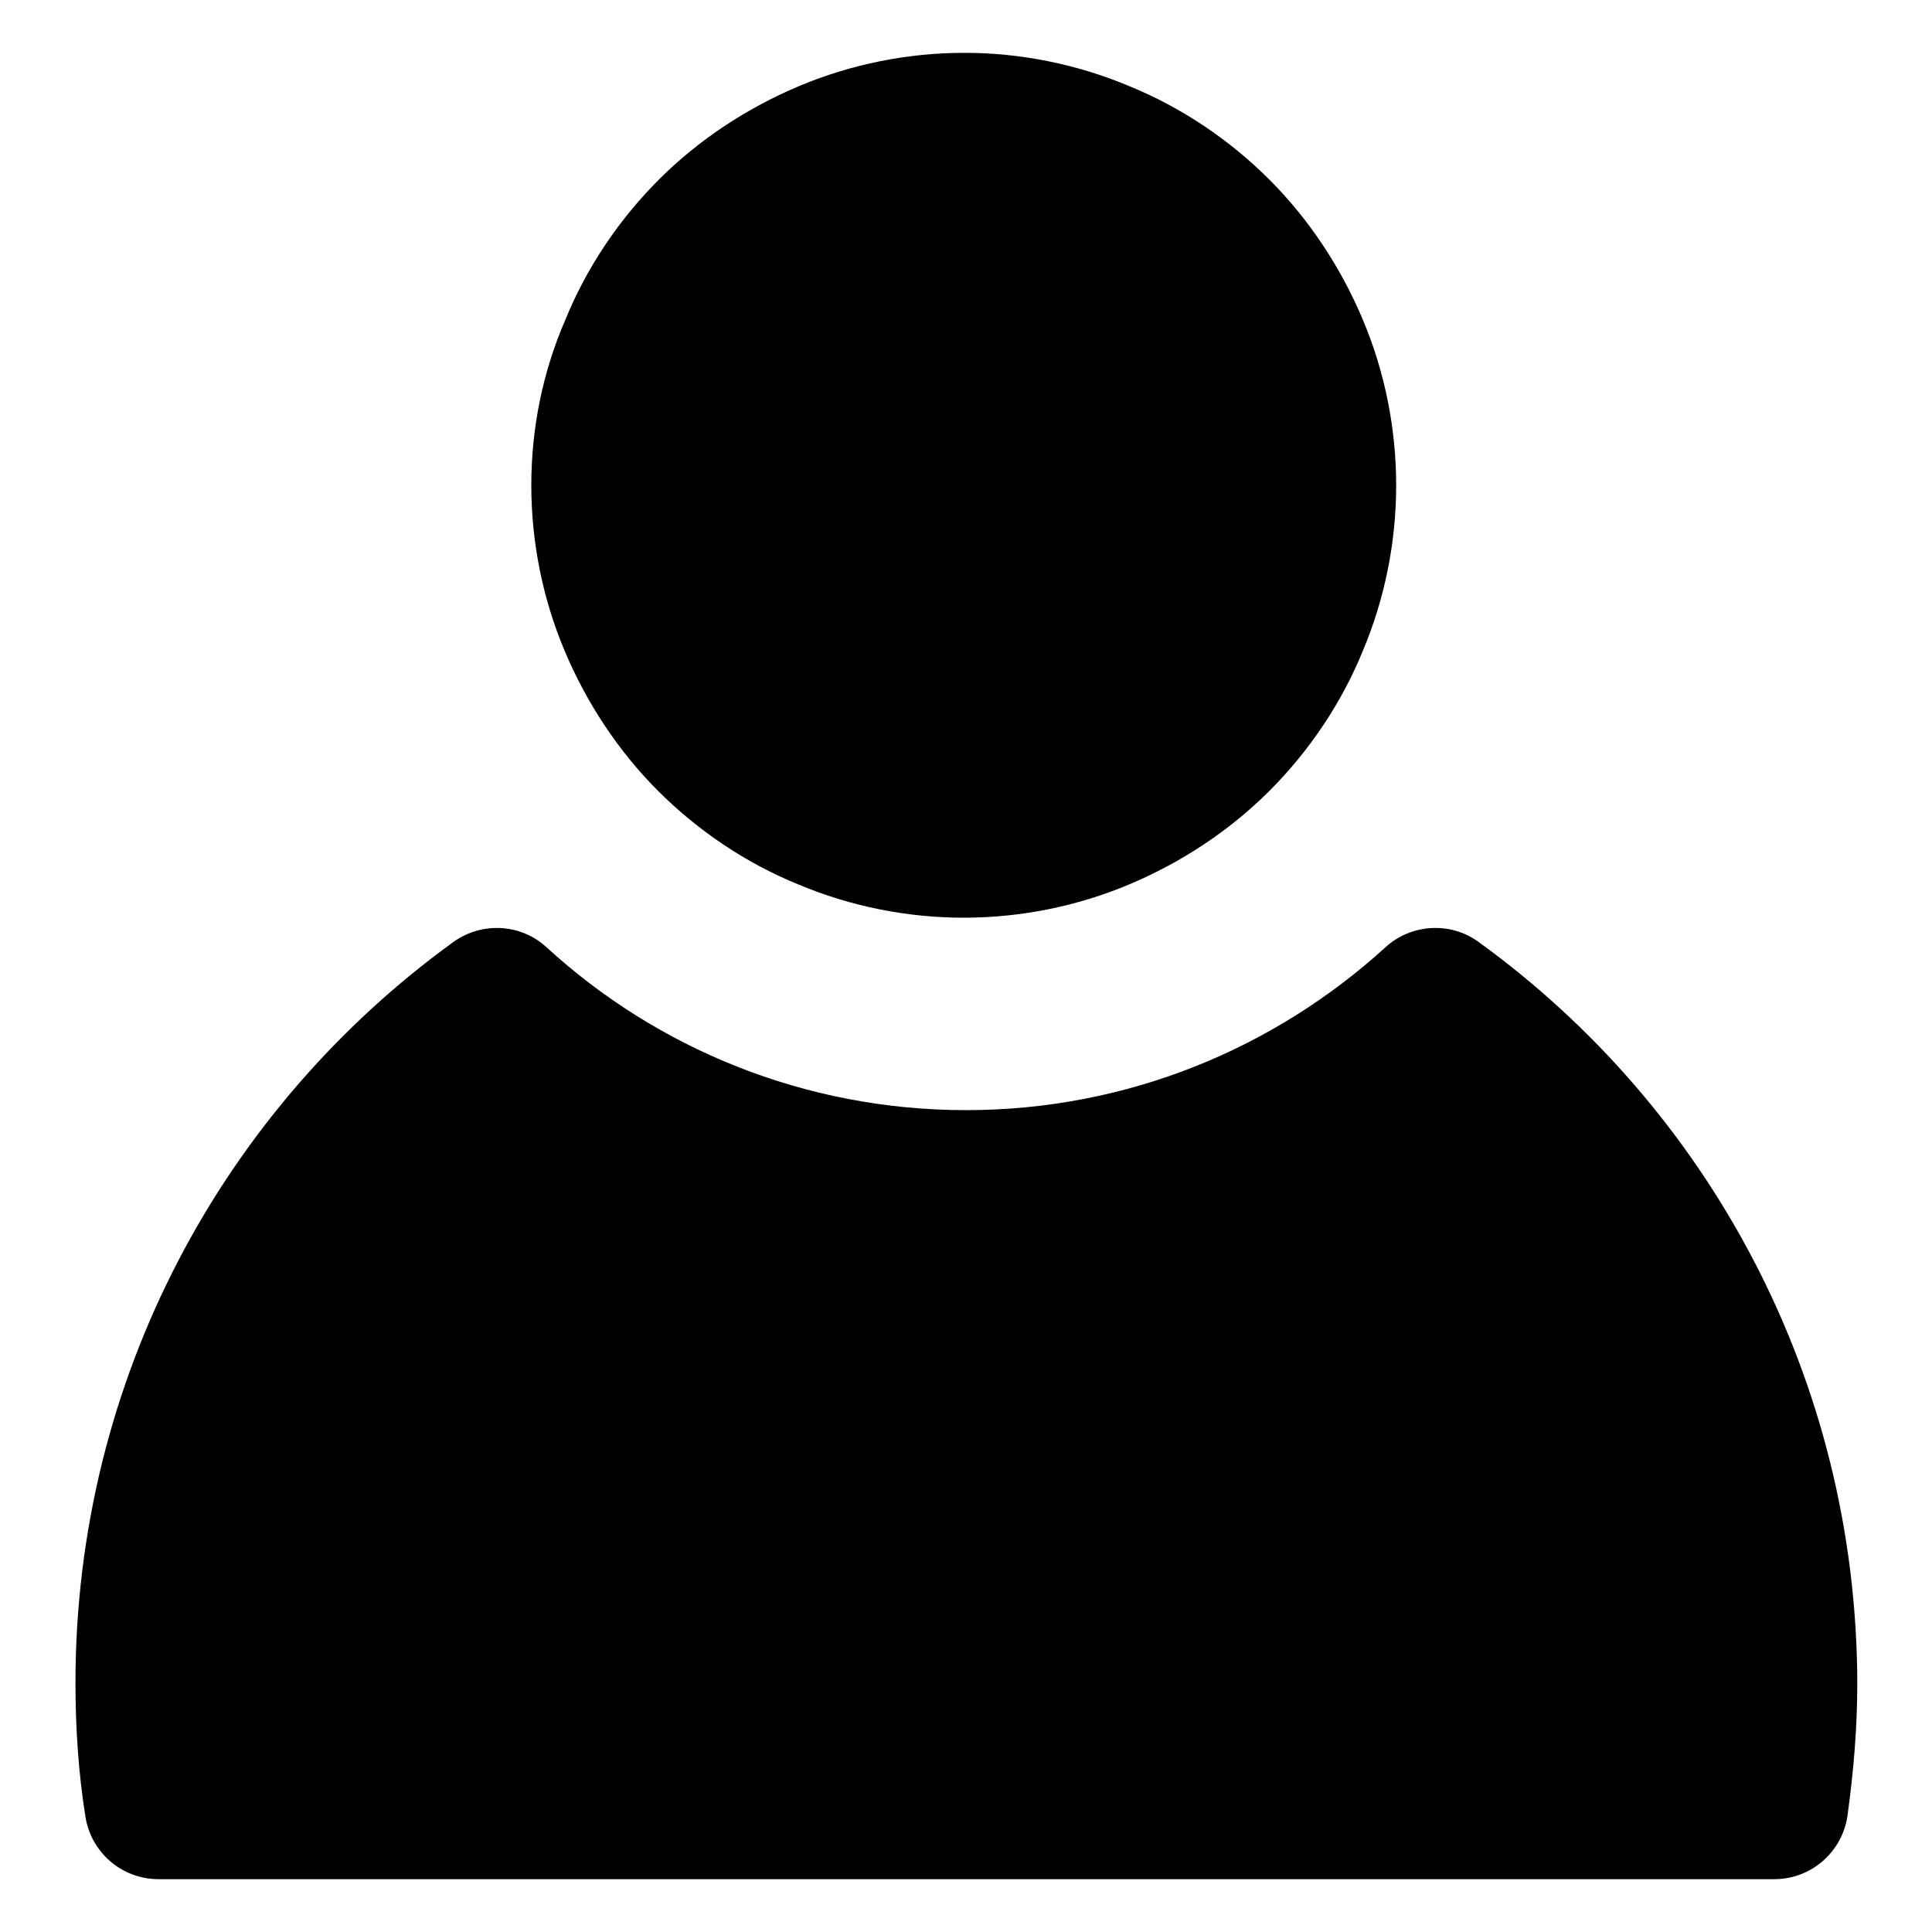 <?xml version="1.0" encoding="utf-8"?>
<!-- Svg Vector Icons : http://www.onlinewebfonts.com/icon -->
<!DOCTYPE svg PUBLIC "-//W3C//DTD SVG 1.1//EN" "http://www.w3.org/Graphics/SVG/1.1/DTD/svg11.dtd">
<svg version="1.1" xmlns="http://www.w3.org/2000/svg" xmlns:xlink="http://www.w3.org/1999/xlink" x="0px" y="0px" viewBox="0 0 256 256" enable-background="new 0 0 256 256" xml:space="preserve">
<g><g><path fill="#000000" d="M70.4,64.3c0,7.5,1.5,15,4.4,21.9c2.9,6.9,7.1,13.3,12.4,18.6c5.3,5.3,11.7,9.6,18.6,12.4c6.9,2.9,14.4,4.4,21.9,4.4c7.5,0,15-1.5,21.9-4.4c6.9-2.9,13.3-7.1,18.6-12.4c5.3-5.3,9.6-11.7,12.4-18.6c2.9-6.9,4.4-14.4,4.4-21.9c0-7.5-1.5-15-4.4-21.9c-2.9-6.9-7.1-13.3-12.4-18.6c-5.3-5.3-11.7-9.6-18.6-12.4C142.7,8.5,135.2,7,127.8,7c-7.5,0-15,1.5-21.9,4.4c-6.9,2.9-13.3,7.1-18.6,12.4c-5.3,5.3-9.6,11.7-12.4,18.6C71.9,49.3,70.4,56.8,70.4,64.3L70.4,64.3z"/><path fill="#000000" d="M195.9,124.8c-3.7-2.7-8.9-2.4-12.3,0.7c-14.7,13.4-34.2,21.6-55.6,21.6s-41-8.2-55.6-21.6c-3.4-3.1-8.5-3.4-12.3-0.7C29.7,146.8,10,182.6,10,223c0,6,0.4,11.9,1.3,17.6c0.7,4.8,4.8,8.4,9.7,8.4H128h107.1c4.9,0,9-3.6,9.7-8.4c0.8-5.8,1.3-11.6,1.3-17.6C246,182.6,226.3,146.8,195.9,124.8L195.9,124.8z"/></g></g>
</svg>